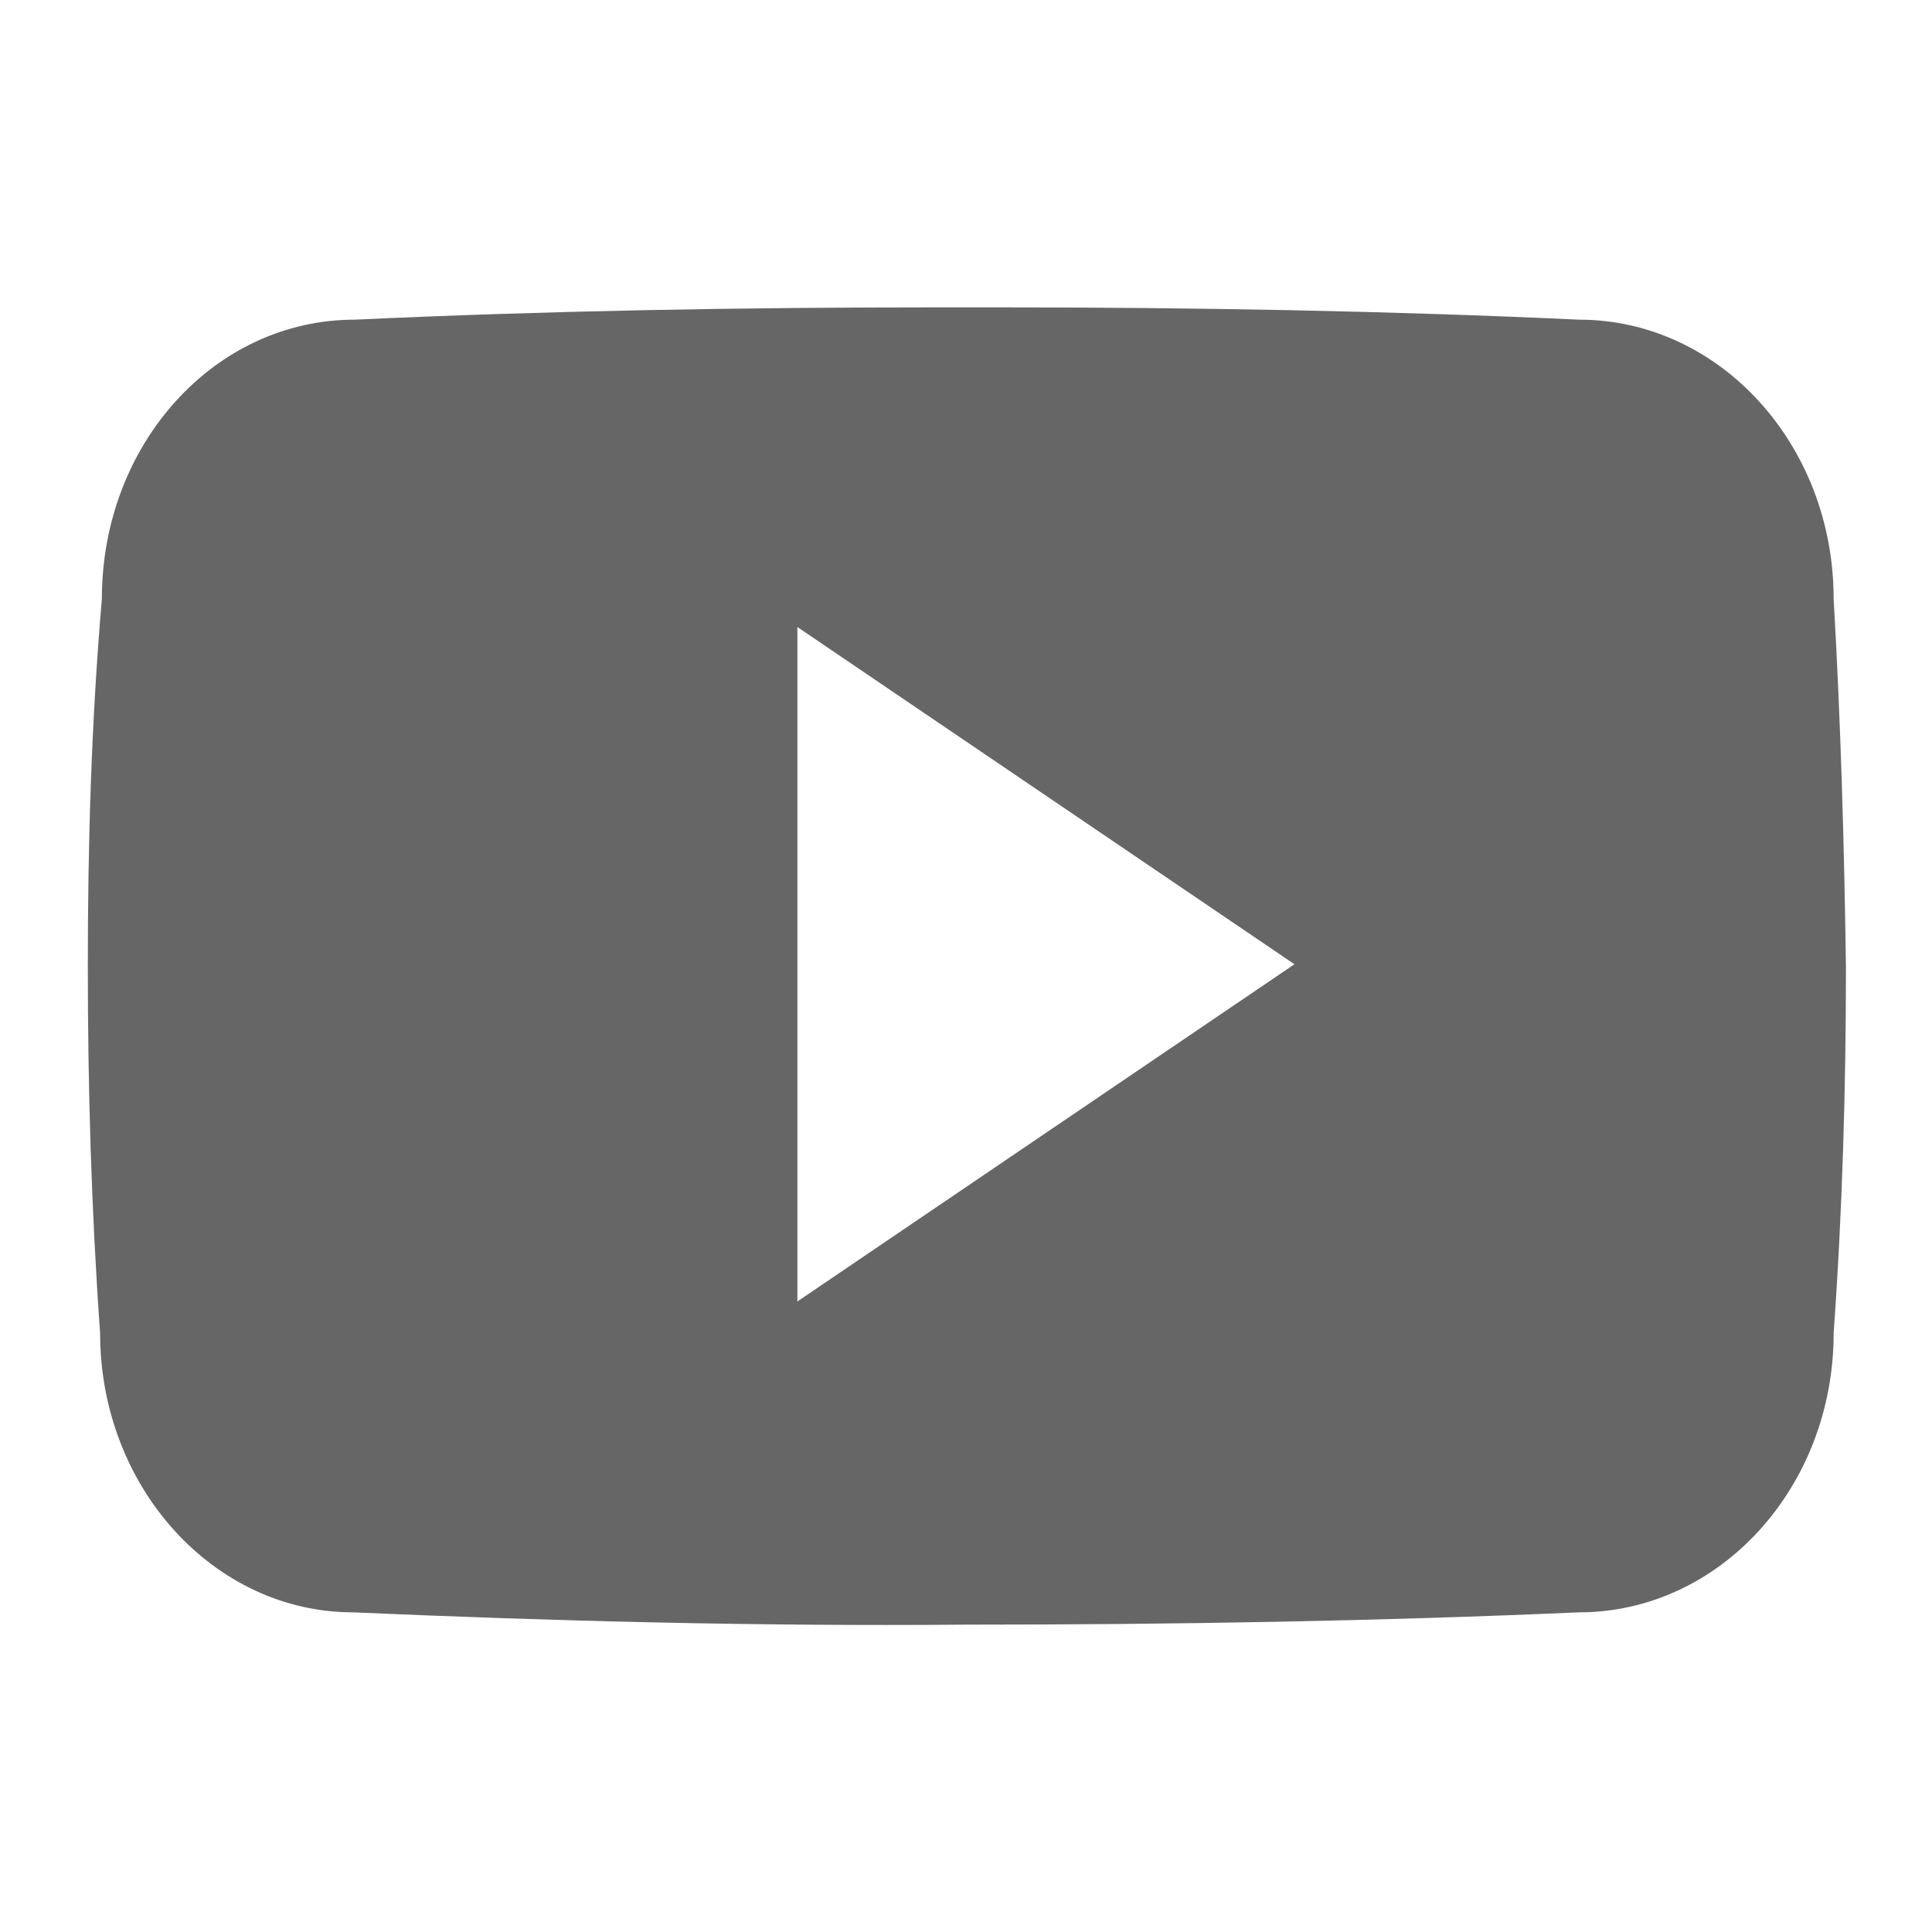 <?xml version="1.0" encoding="utf-8"?>
<!-- Generator: Adobe Illustrator 23.0.2, SVG Export Plug-In . SVG Version: 6.00 Build 0)  -->
<svg version="1.1" id="Layer_1" xmlns="http://www.w3.org/2000/svg" xmlns:xlink="http://www.w3.org/1999/xlink" x="0px" y="0px"
	 viewBox="0 0 110 110" style="enable-background:new 0 0 110 110;" xml:space="preserve">
<style type="text/css">
	.st0{fill:#666666;}
</style>
<path class="st0" d="M104.4,34.1c0-8.8-6.5-15.9-14.5-15.9c-10.8-0.5-21.9-0.7-33.1-0.7h-3.5c-11.3,0-22.3,0.2-33.1,0.7
	c-8,0-14.4,7.1-14.4,15.9C5.2,41.1,5,48,5,55c0,7,0.2,13.9,0.7,20.9c0,8.8,6.5,15.9,14.4,15.9c11.4,0.5,23,0.8,34.9,0.7
	c11.9,0,23.5-0.2,34.9-0.7c8,0,14.5-7.1,14.5-15.9c0.5-7,0.7-13.9,0.7-20.9C105,48,104.8,41,104.4,34.1L104.4,34.1z M45.4,74.1V35.7
	l28.3,19.2L45.4,74.1z"/>
</svg>
